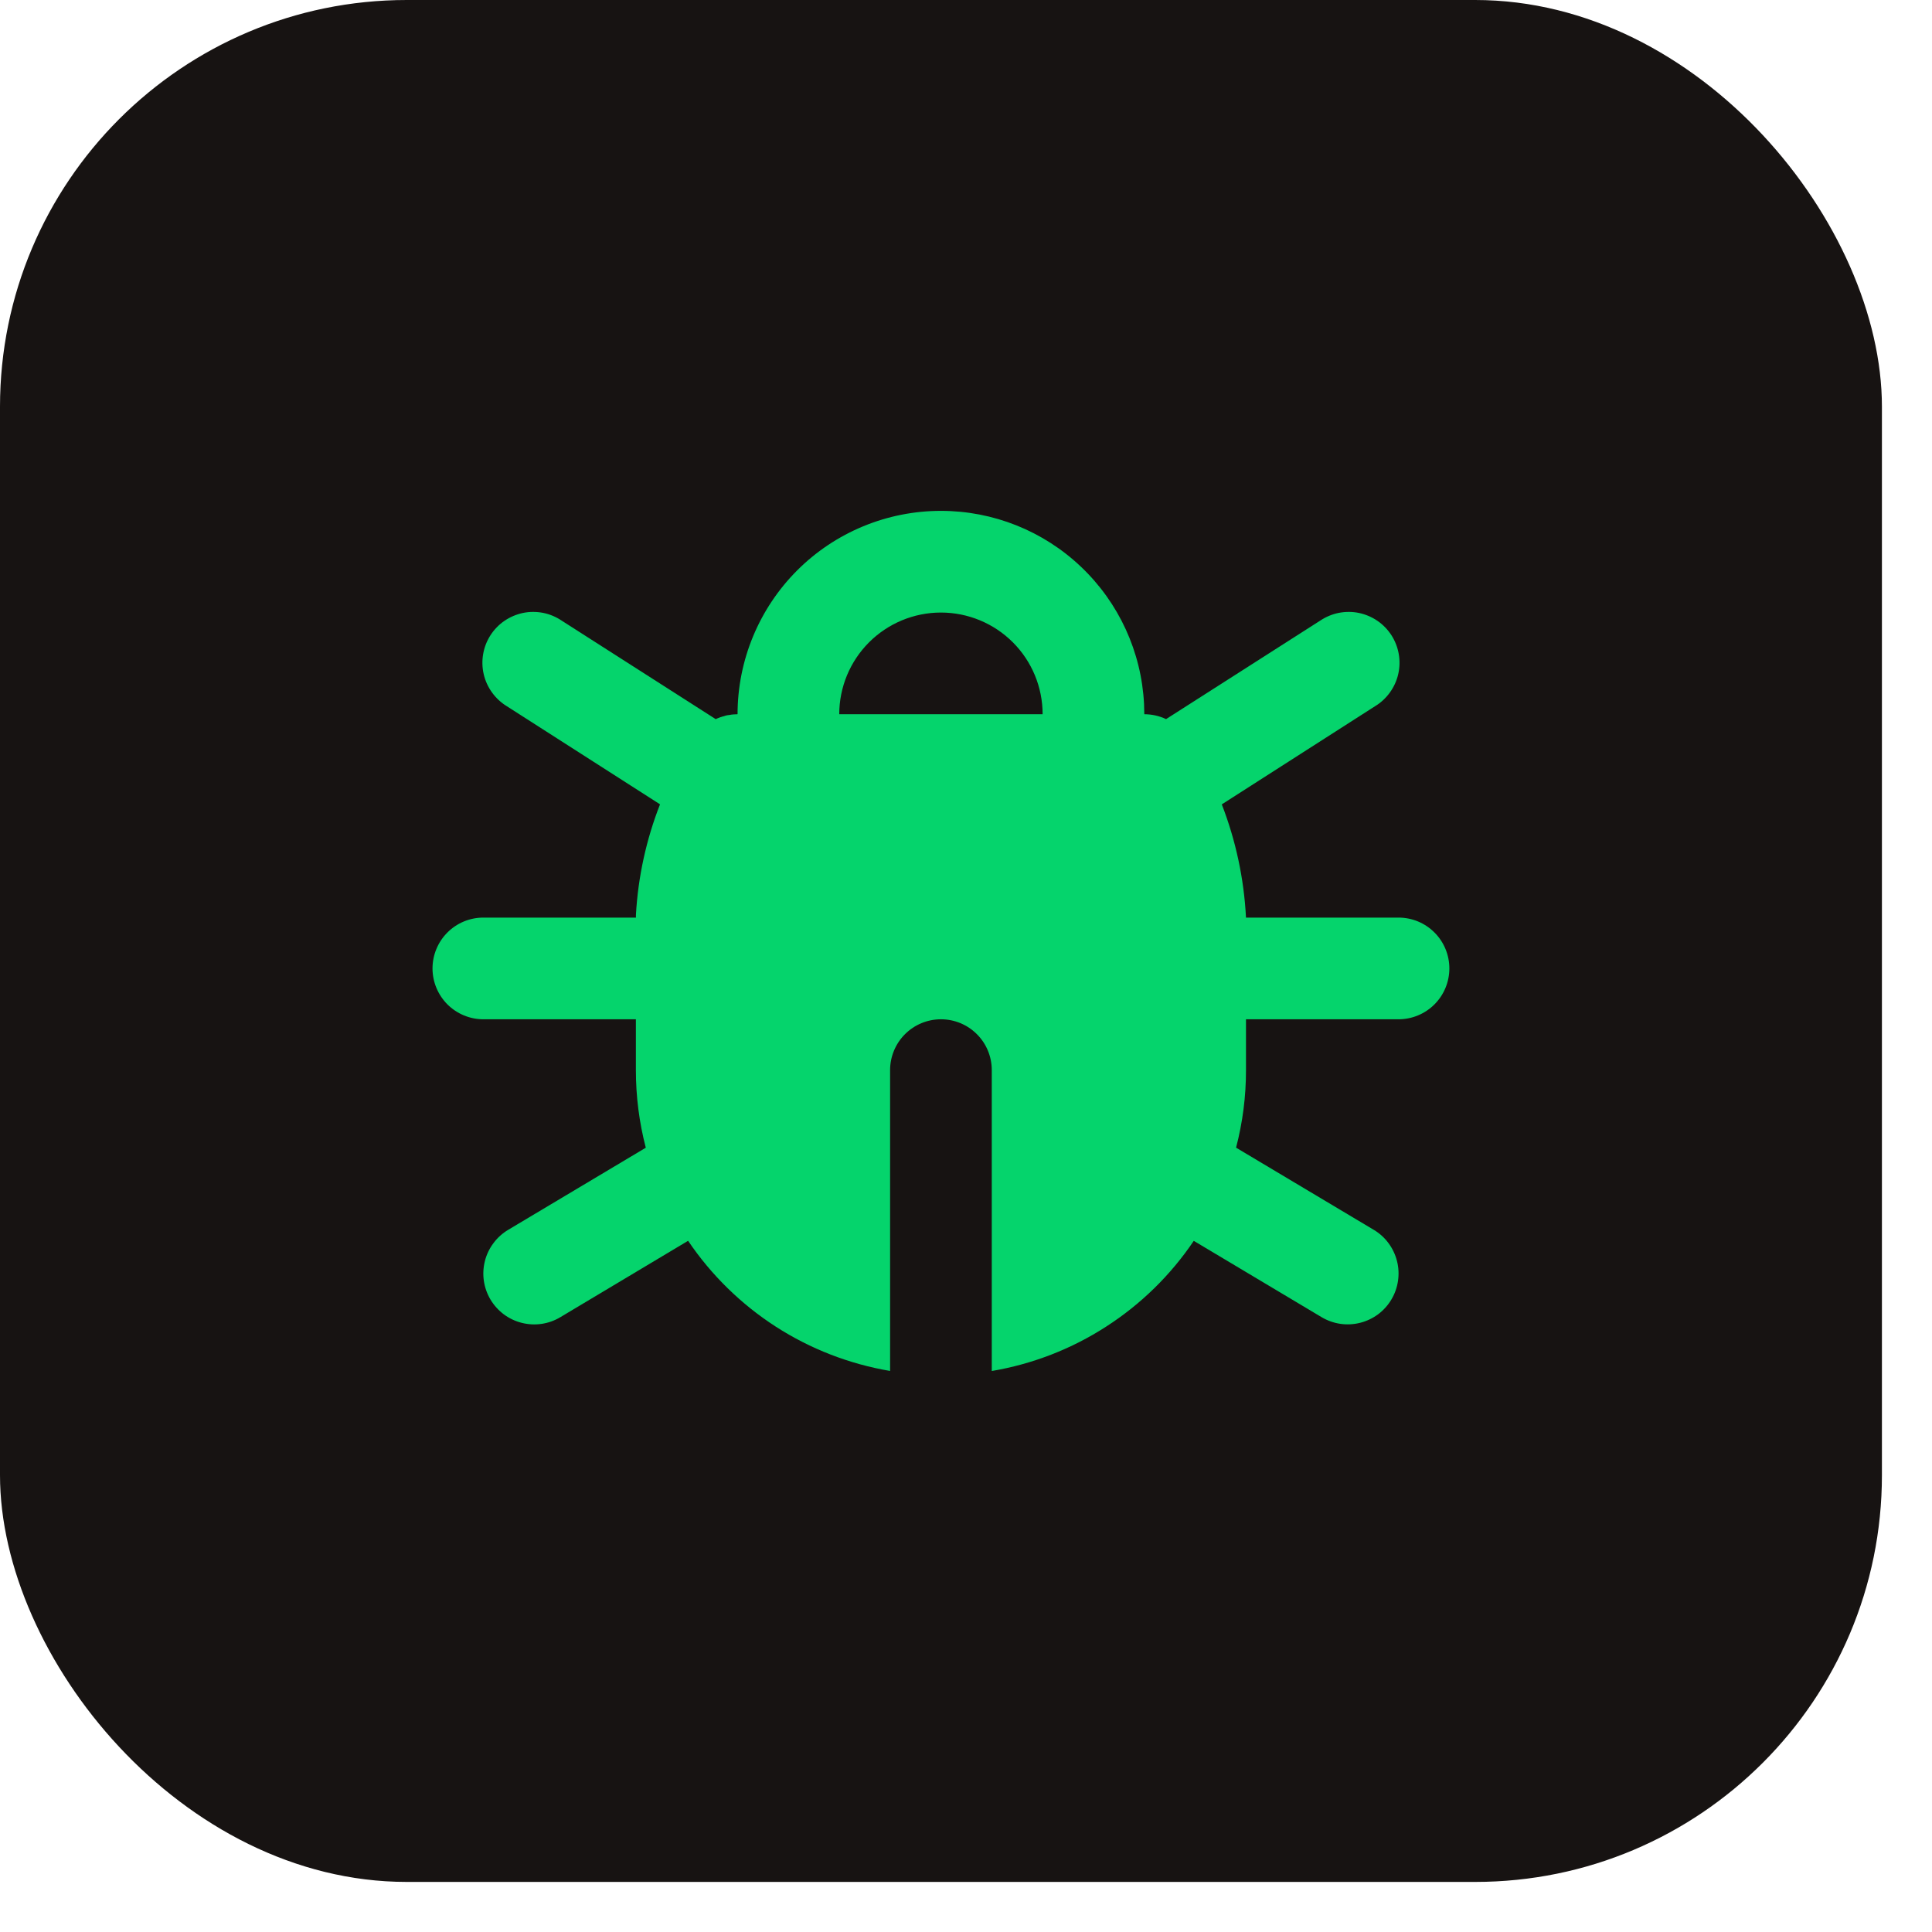 <svg width="38" height="38" viewBox="0 0 38 38" fill="none" xmlns="http://www.w3.org/2000/svg">
<rect width="37.015" height="37.015" rx="8" fill="#171312"/>
<path d="M18.507 10.048C19.534 10.048 20.521 10.442 21.264 11.15C22.008 11.857 22.451 12.823 22.502 13.848L22.507 14.048C22.655 14.048 22.802 14.081 22.935 14.144L25.968 12.206C26.079 12.132 26.203 12.08 26.334 12.054C26.465 12.029 26.599 12.029 26.73 12.056C26.86 12.084 26.984 12.136 27.094 12.212C27.203 12.287 27.297 12.384 27.369 12.496C27.441 12.609 27.489 12.734 27.512 12.865C27.535 12.997 27.531 13.131 27.501 13.261C27.471 13.391 27.415 13.513 27.337 13.621C27.259 13.729 27.16 13.821 27.046 13.89L24.031 15.821C24.307 16.533 24.468 17.285 24.507 18.048H27.507C27.773 18.048 28.027 18.153 28.214 18.341C28.402 18.528 28.507 18.783 28.507 19.048C28.507 19.313 28.402 19.567 28.214 19.755C28.027 19.942 27.773 20.048 27.507 20.048H24.507V21.048C24.508 21.562 24.442 22.075 24.312 22.573L27.02 24.189C27.133 24.256 27.232 24.345 27.31 24.451C27.388 24.556 27.445 24.676 27.477 24.803C27.51 24.931 27.516 25.063 27.497 25.193C27.478 25.323 27.434 25.448 27.366 25.561C27.299 25.674 27.21 25.772 27.105 25.851C26.999 25.929 26.879 25.986 26.752 26.018C26.625 26.05 26.492 26.057 26.362 26.038C26.232 26.019 26.107 25.974 25.994 25.907L23.48 24.406C23.026 25.079 22.439 25.654 21.756 26.093C21.074 26.534 20.308 26.83 19.507 26.966V21.048C19.507 20.783 19.402 20.528 19.214 20.341C19.027 20.153 18.773 20.048 18.507 20.048C18.242 20.048 17.988 20.153 17.8 20.341C17.613 20.528 17.507 20.783 17.507 21.048V26.965C16.706 26.829 15.941 26.533 15.258 26.093C14.575 25.652 13.989 25.078 13.534 24.405L11.02 25.908C10.908 25.975 10.783 26.02 10.652 26.039C10.523 26.058 10.39 26.051 10.263 26.019C10.135 25.987 10.015 25.93 9.91 25.852C9.805 25.773 9.716 25.675 9.648 25.562C9.581 25.449 9.536 25.324 9.517 25.194C9.498 25.064 9.505 24.932 9.537 24.804C9.569 24.677 9.626 24.557 9.705 24.452C9.783 24.346 9.882 24.257 9.994 24.19L12.702 22.574C12.572 22.076 12.507 21.563 12.507 21.048V20.048H9.507C9.242 20.048 8.988 19.942 8.8 19.755C8.613 19.567 8.507 19.313 8.507 19.048C8.507 18.783 8.613 18.528 8.8 18.341C8.988 18.153 9.242 18.048 9.507 18.048H12.508V17.993C12.55 17.248 12.71 16.514 12.982 15.82L9.968 13.89C9.855 13.821 9.756 13.729 9.678 13.621C9.6 13.513 9.544 13.391 9.514 13.261C9.484 13.131 9.48 12.997 9.503 12.865C9.525 12.734 9.574 12.609 9.646 12.496C9.718 12.384 9.811 12.287 9.921 12.212C10.031 12.136 10.155 12.084 10.285 12.056C10.415 12.029 10.55 12.029 10.681 12.054C10.812 12.08 10.936 12.132 11.046 12.206L14.078 14.145L14.102 14.133L14.17 14.106L14.189 14.101L14.205 14.095L14.237 14.087L14.277 14.074L14.311 14.067L14.345 14.063L14.39 14.055L14.405 14.054L14.42 14.052L14.507 14.048C14.507 12.987 14.929 11.97 15.679 11.219C16.429 10.469 17.447 10.048 18.507 10.048ZM18.507 12.048C17.977 12.048 17.468 12.259 17.093 12.634C16.718 13.009 16.507 13.517 16.507 14.048H20.507C20.507 13.517 20.297 13.009 19.922 12.634C19.547 12.259 19.038 12.048 18.507 12.048Z" fill="#05D46C"/>
</svg>
